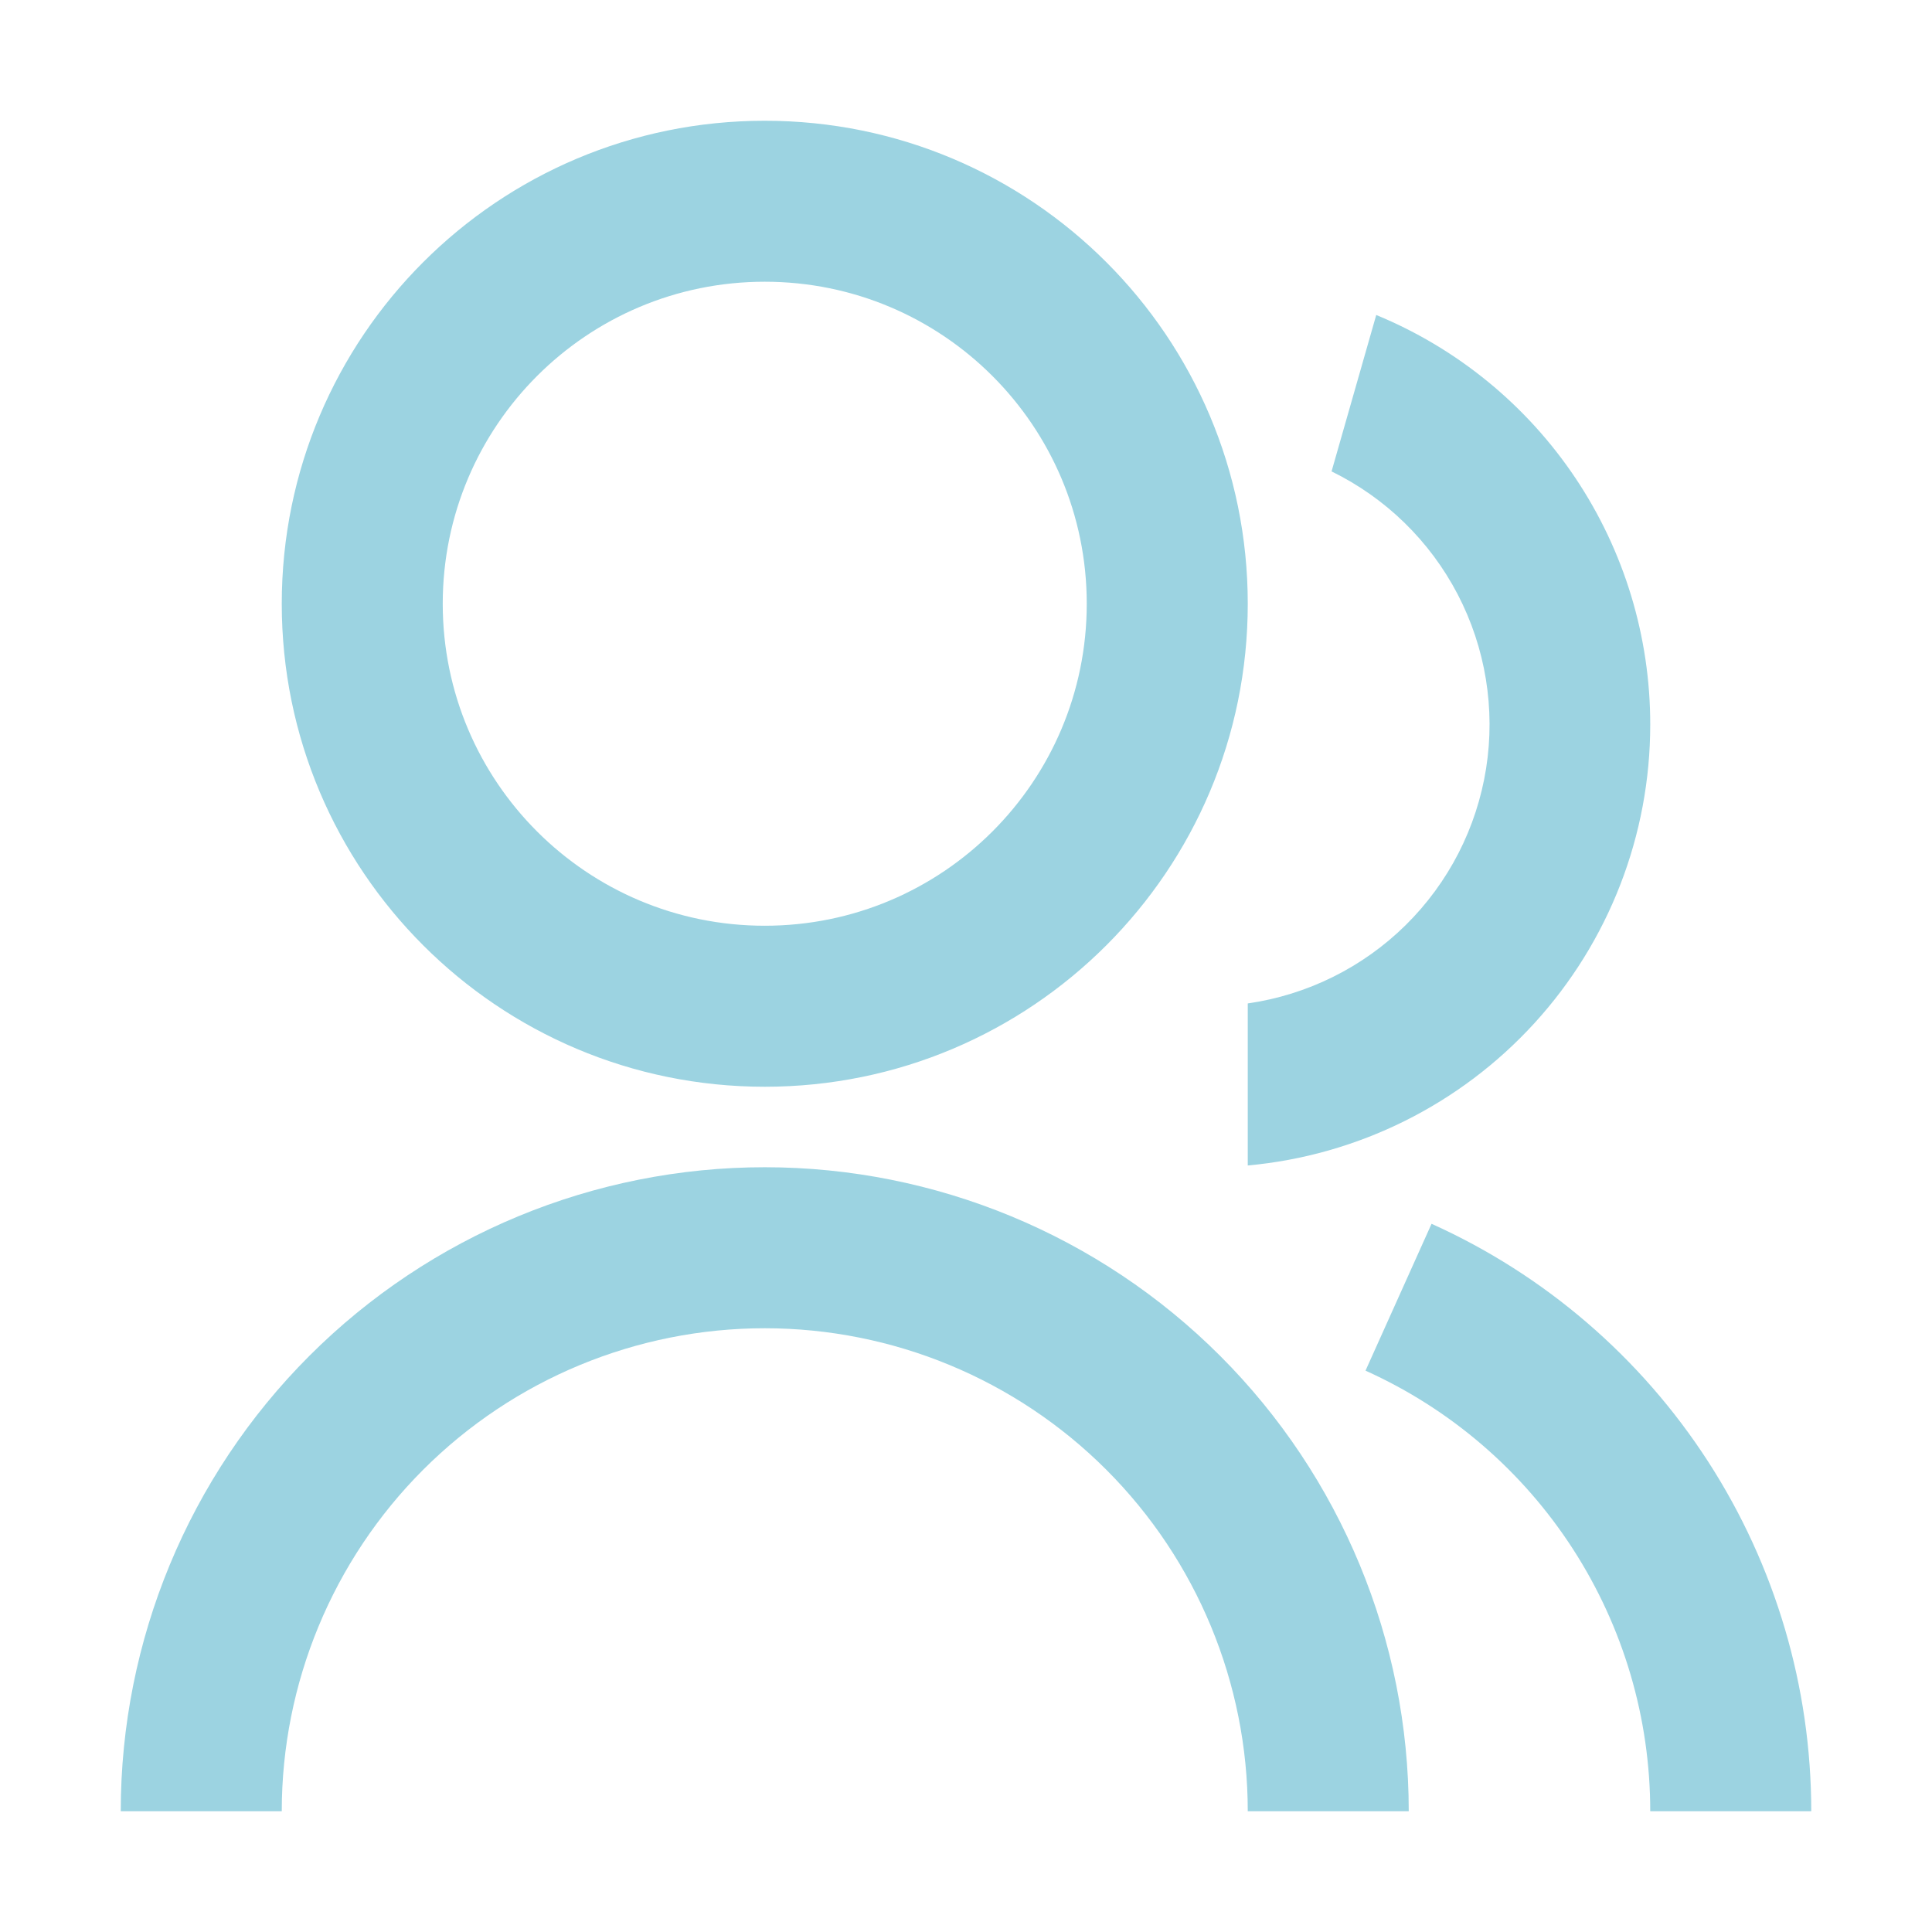 <svg width="56" height="56" viewBox="0 0 56 56" fill="none" xmlns="http://www.w3.org/2000/svg">
<path d="M3.5 52.5C3.5 47.549 5.467 42.801 8.967 39.3C12.468 35.8 17.216 33.833 22.167 33.833C27.117 33.833 31.865 35.8 35.366 39.3C38.867 42.801 40.833 47.549 40.833 52.5H36.167C36.167 48.787 34.692 45.226 32.066 42.6C29.441 39.975 25.88 38.5 22.167 38.5C18.454 38.5 14.893 39.975 12.267 42.6C9.642 45.226 8.167 48.787 8.167 52.5H3.5ZM22.167 31.5C14.432 31.5 8.167 25.235 8.167 17.5C8.167 9.765 14.432 3.5 22.167 3.5C29.902 3.5 36.167 9.765 36.167 17.5C36.167 25.235 29.902 31.5 22.167 31.5ZM22.167 26.833C27.323 26.833 31.5 22.656 31.5 17.5C31.5 12.343 27.323 8.166 22.167 8.166C17.01 8.166 12.833 12.343 12.833 17.5C12.833 22.656 17.01 26.833 22.167 26.833ZM41.496 35.473C44.775 36.95 47.558 39.343 49.51 42.363C51.462 45.383 52.5 48.903 52.5 52.5H47.833C47.834 49.802 47.055 47.162 45.591 44.897C44.127 42.631 42.04 40.837 39.58 39.729L41.494 35.473H41.496ZM39.891 9.13C42.242 10.099 44.252 11.745 45.666 13.858C47.08 15.971 47.834 18.457 47.833 21C47.834 24.202 46.638 27.289 44.479 29.654C42.321 32.019 39.356 33.491 36.167 33.782V29.085C37.895 28.837 39.499 28.042 40.743 26.816C41.987 25.589 42.804 23.997 43.076 22.271C43.348 20.546 43.059 18.779 42.253 17.23C41.447 15.681 40.165 14.431 38.596 13.664L39.891 9.13Z" fill="#9CD3E1"/>
</svg>
